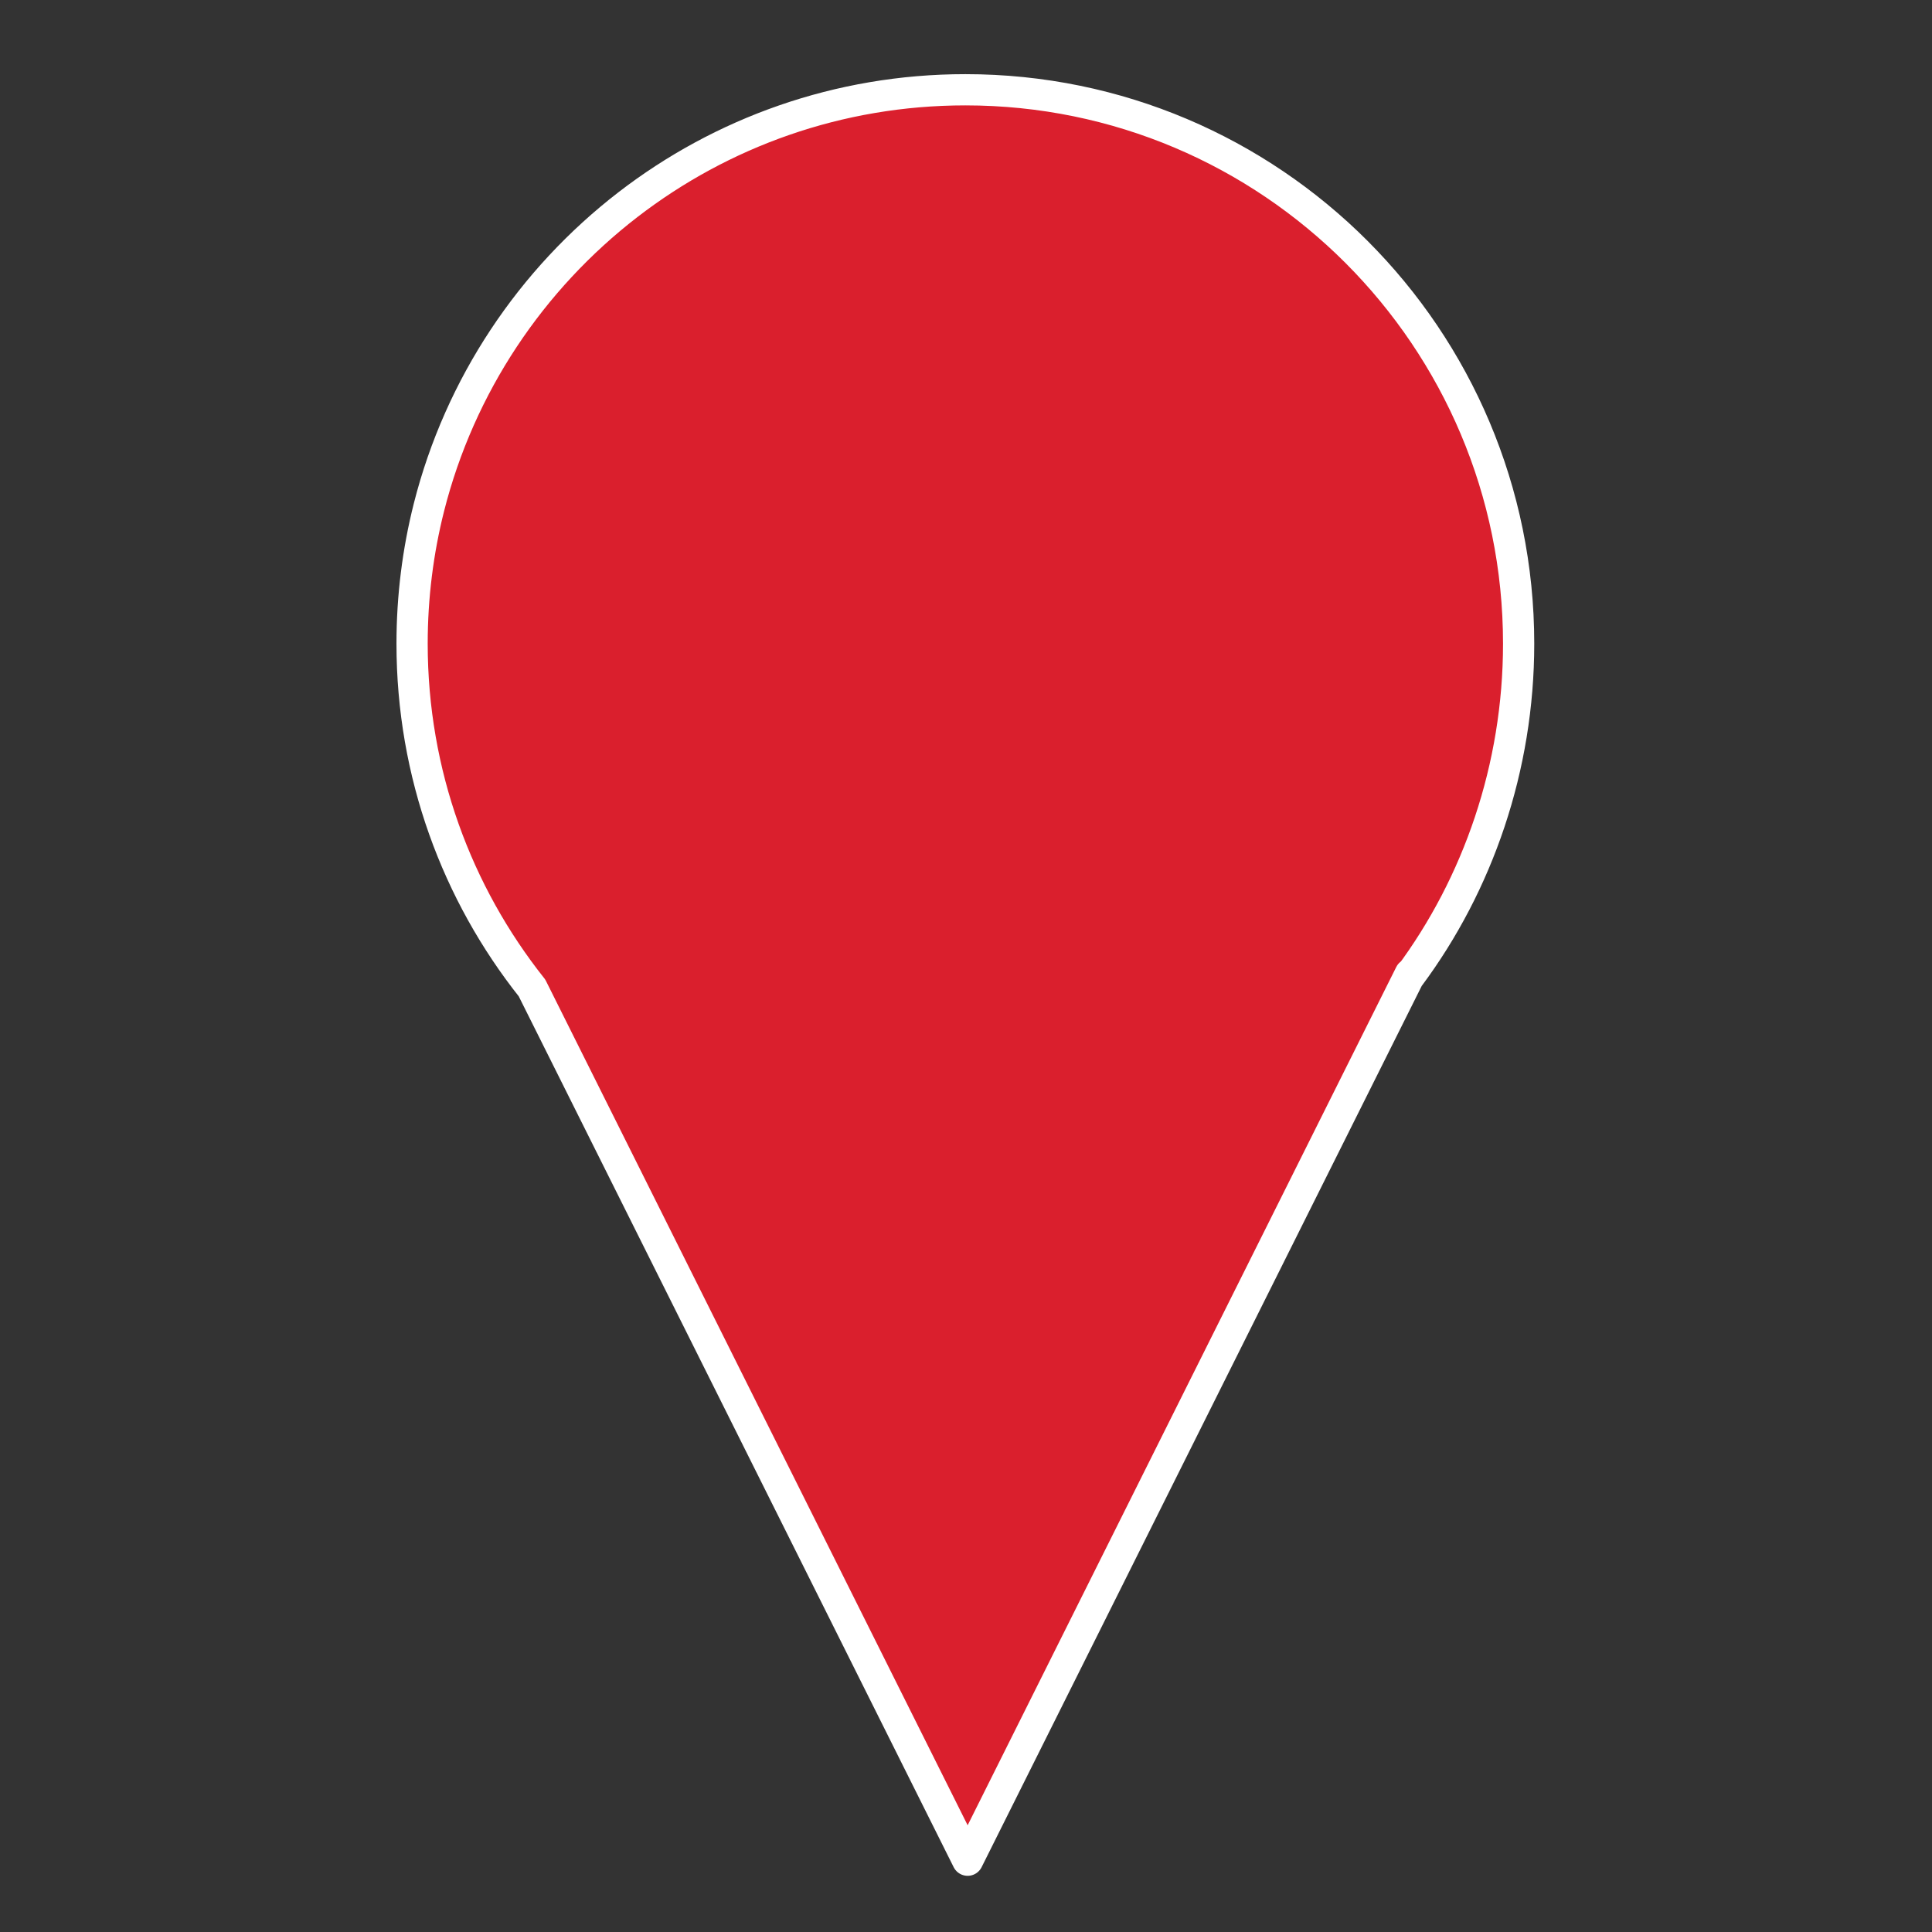 <?xml version="1.0" encoding="UTF-8" standalone="no"?>
<!-- Created with Inkscape (http://www.inkscape.org/) -->

<svg
   xmlns:osb="http://www.openswatchbook.org/uri/2009/osb"
   xmlns:dc="http://purl.org/dc/elements/1.1/"
   xmlns:cc="http://creativecommons.org/ns#"
   xmlns:rdf="http://www.w3.org/1999/02/22-rdf-syntax-ns#"
   xmlns:svg="http://www.w3.org/2000/svg"
   xmlns="http://www.w3.org/2000/svg"
   xmlns:sodipodi="http://sodipodi.sourceforge.net/DTD/sodipodi-0.dtd"
   xmlns:inkscape="http://www.inkscape.org/namespaces/inkscape"
   version="1.1"
   width="580"
   height="580"
   viewBox="0 0 580 580"
   id="svg2"
   xml:space="preserve"
   inkscape:version="0.48.4 r9939"
   sodipodi:docname="cdas.svg"
   inkscape:export-filename="D:\METADATA\PICTO\png\BIG\cdas.png"
   inkscape:export-xdpi="299.91534"
   inkscape:export-ydpi="299.91534"><rect x="0" y="0" width="580" height="580" fill="#333333" stroke="none"/><sodipodi:namedview
   pagecolor="#ffffff"
   bordercolor="#666666"
   borderopacity="1"
   objecttolerance="10"
   gridtolerance="10"
   guidetolerance="10"
   inkscape:pageopacity="0"
   inkscape:pageshadow="2"
   inkscape:window-width="1680"
   inkscape:window-height="998"
   id="namedview3302"
   showgrid="false"
   inkscape:zoom="1.3982759"
   inkscape:cx="43.982742"
   inkscape:cy="290"
   inkscape:window-x="-8"
   inkscape:window-y="-8"
   inkscape:window-maximized="1"
   inkscape:current-layer="g4410"
   showguides="true"
   inkscape:guide-bbox="true"><sodipodi:guide
     orientation="1,0"
     position="290,290"
     id="guide3322" /><sodipodi:guide
     orientation="0,1"
     position="-153.046,299.655"
     id="guide3324" /></sodipodi:namedview>

<defs
   id="defs4"><linearGradient
   id="linearGradient5198"
   osb:paint="solid"><stop
     style="stop-color:#ffffff;stop-opacity:1;"
     offset="0"
     id="stop5200" /></linearGradient><linearGradient
   id="linearGradient3756"
   osb:paint="gradient"><stop
     style="stop-color:#ffffff;stop-opacity:1;"
     offset="0"
     id="stop3758" /><stop
     style="stop-color:#ffffff;stop-opacity:0;"
     offset="1"
     id="stop3760" /></linearGradient>
	
	
		
	
		
	
		
	
		
	
		
	
		
</defs>

<g
   id="g4410"
   transform="matrix(9.375,0,0,-9.375,455.905,193.233)"><path
     inkscape:connector-curvature="0"
     style="fill:#da1f2d;fill-opacity:1;fill-rule:nonzero;stroke:#ffffff;stroke-linecap:round;stroke-linejoin:round;stroke-opacity:1"
     id="path4412"
     d="m 0,0 c 0,9.796 -7.932,17.737 -17.717,17.737 -4.066,0 -7.813,-1.372 -10.804,-3.678 -3.099,-2.39 -5.385,-5.784 -6.374,-9.696 C -35.247,2.967 -35.434,1.505 -35.434,0 c 0,-4.167 1.437,-7.997 3.84,-11.024 l 13.95,-27.932 14.173,28.379 -0.027,-0.076 C -1.303,-7.7 0,-3.965 0,0"
     sodipodi:nodetypes="cssssccccc" /></g></svg>